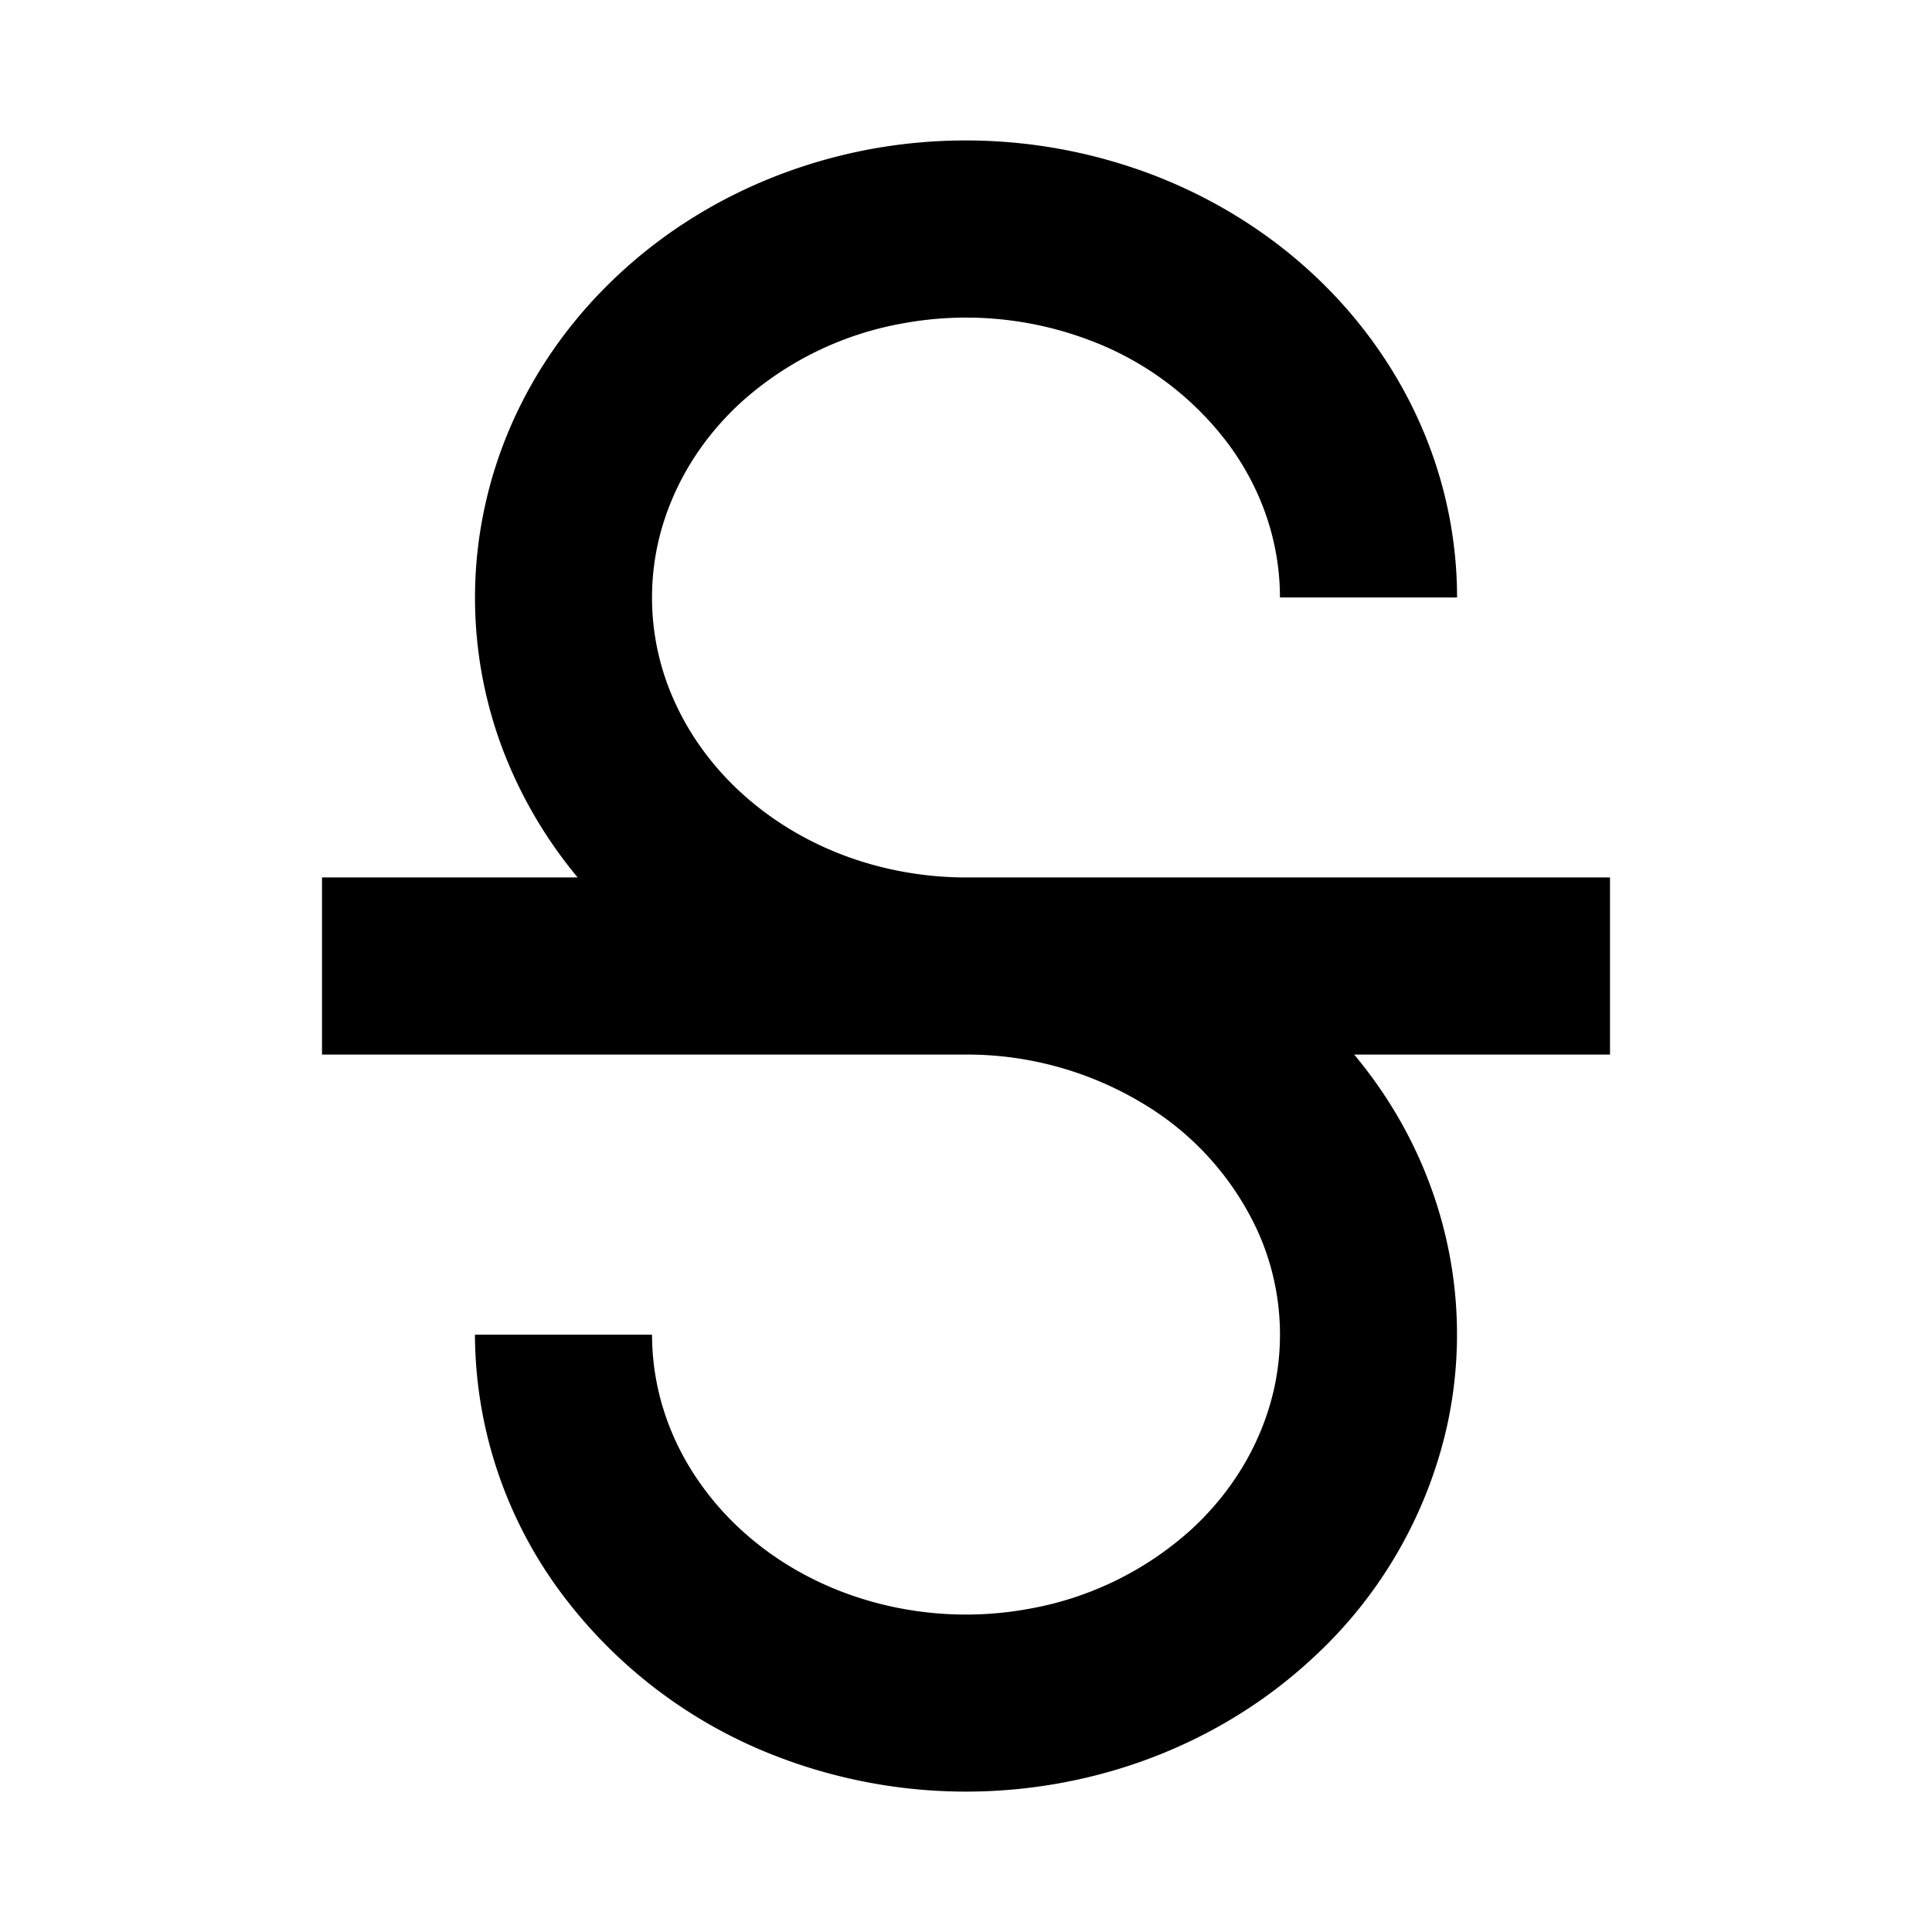 <svg
  xmlns="http://www.w3.org/2000/svg"
  width="12"
  height="12"
  fill="none"
  viewBox="0 0 12 12"
>
  <path
    fill="currentColor"
    fill-rule="evenodd"
    d="M5.414.925a3.265 3.265 0 0 1 1.738.158c.551.209 1.03.566 1.37 1.032.342.468.528 1.023.528 1.596h-1.1c0-.332-.107-.662-.316-.947a1.916 1.916 0 0 0-.872-.653 2.165 2.165 0 0 0-1.151-.103 2.03 2.03 0 0 0-1.007.49c-.27.247-.447.556-.519.884a1.56 1.56 0 0 0 .106.978c.142.313.385.588.707.785.316.194.691.3 1.079.305H10v1.1H8.411c.161.193.296.406.4.636.237.525.3 1.105.178 1.666a2.786 2.786 0 0 1-.85 1.46c-.429.394-.97.657-1.553.763a3.265 3.265 0 0 1-1.738-.157 3.016 3.016 0 0 1-1.37-1.034A2.704 2.704 0 0 1 2.95 8.29h1.1c0 .332.107.662.316.947.208.286.51.516.872.653.363.137.764.174 1.151.103a2.03 2.03 0 0 0 1.007-.49c.27-.247.447-.556.519-.884a1.56 1.56 0 0 0-.106-.978 1.796 1.796 0 0 0-.707-.785A2.117 2.117 0 0 0 6 6.55H2v-1.1h1.588a2.797 2.797 0 0 1-.399-.636 2.66 2.66 0 0 1-.178-1.666c.121-.56.42-1.067.85-1.46.429-.394.97-.656 1.553-.763Z"
    clip-rule="evenodd"
  />
</svg>
